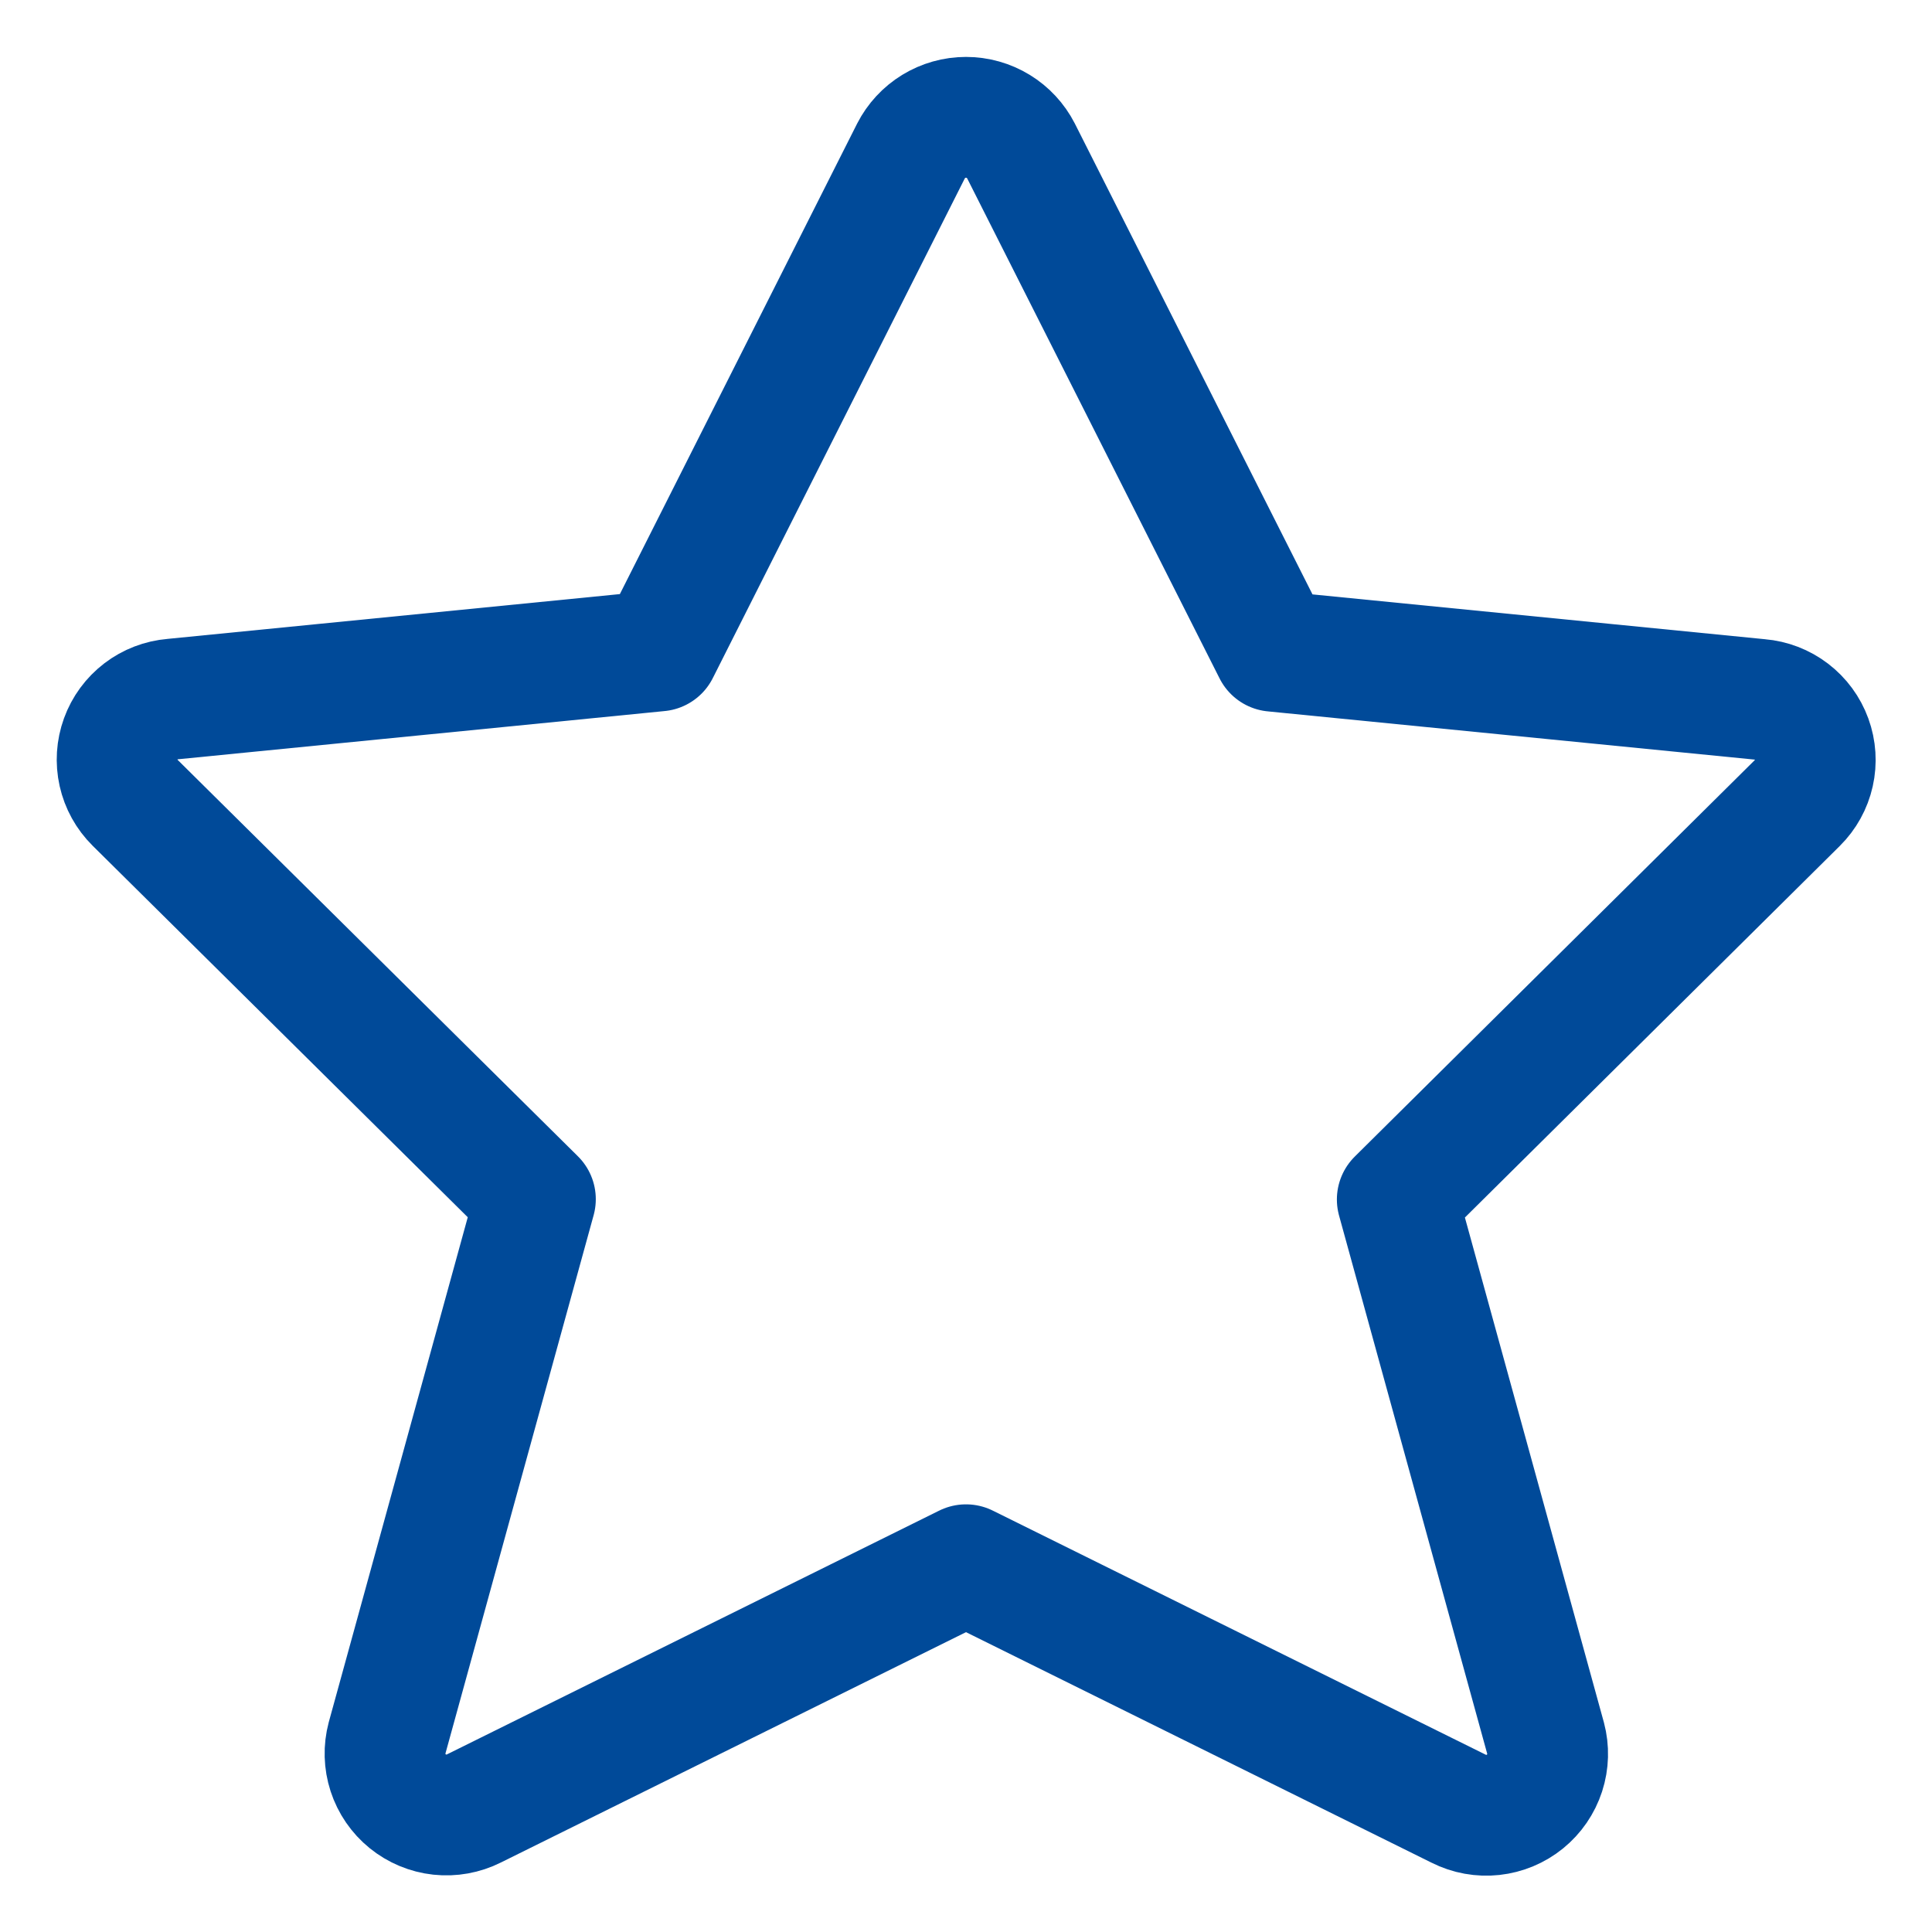 <?xml version="1.0" encoding="UTF-8"?>
<svg xmlns="http://www.w3.org/2000/svg" width="150" height="150" viewBox="0 0 150 150" fill="none">
  <path d="M79.271 11.721L98.876 50.562L136.609 54.3C137.507 54.374 138.365 54.705 139.081 55.252C139.798 55.799 140.342 56.54 140.65 57.387C140.959 58.234 141.018 59.152 140.821 60.031C140.624 60.911 140.179 61.716 139.538 62.35L108.485 93.128L119.998 134.951C120.234 135.838 120.208 136.774 119.924 137.647C119.64 138.52 119.11 139.292 118.398 139.871C117.685 140.45 116.821 140.81 115.908 140.909C114.996 141.008 114.074 140.842 113.254 140.429L75 121.487L36.798 140.406C35.978 140.818 35.056 140.985 34.144 140.886C33.231 140.787 32.367 140.426 31.654 139.847C30.942 139.269 30.412 138.497 30.128 137.624C29.844 136.751 29.818 135.815 30.054 134.928L41.567 93.105L10.49 62.327C9.85 61.692 9.405 60.888 9.208 60.008C9.011 59.128 9.07 58.211 9.378 57.364C9.686 56.517 10.231 55.776 10.947 55.228C11.663 54.681 12.521 54.351 13.42 54.276L51.153 50.538L70.728 11.721C71.131 10.935 71.743 10.275 72.496 9.814C73.25 9.353 74.116 9.109 75 9.109C75.883 9.109 76.749 9.353 77.503 9.814C78.257 10.275 78.868 10.935 79.271 11.721Z" stroke="#004A99" stroke-width="9.38" stroke-linecap="round" stroke-linejoin="round"></path>
</svg>
